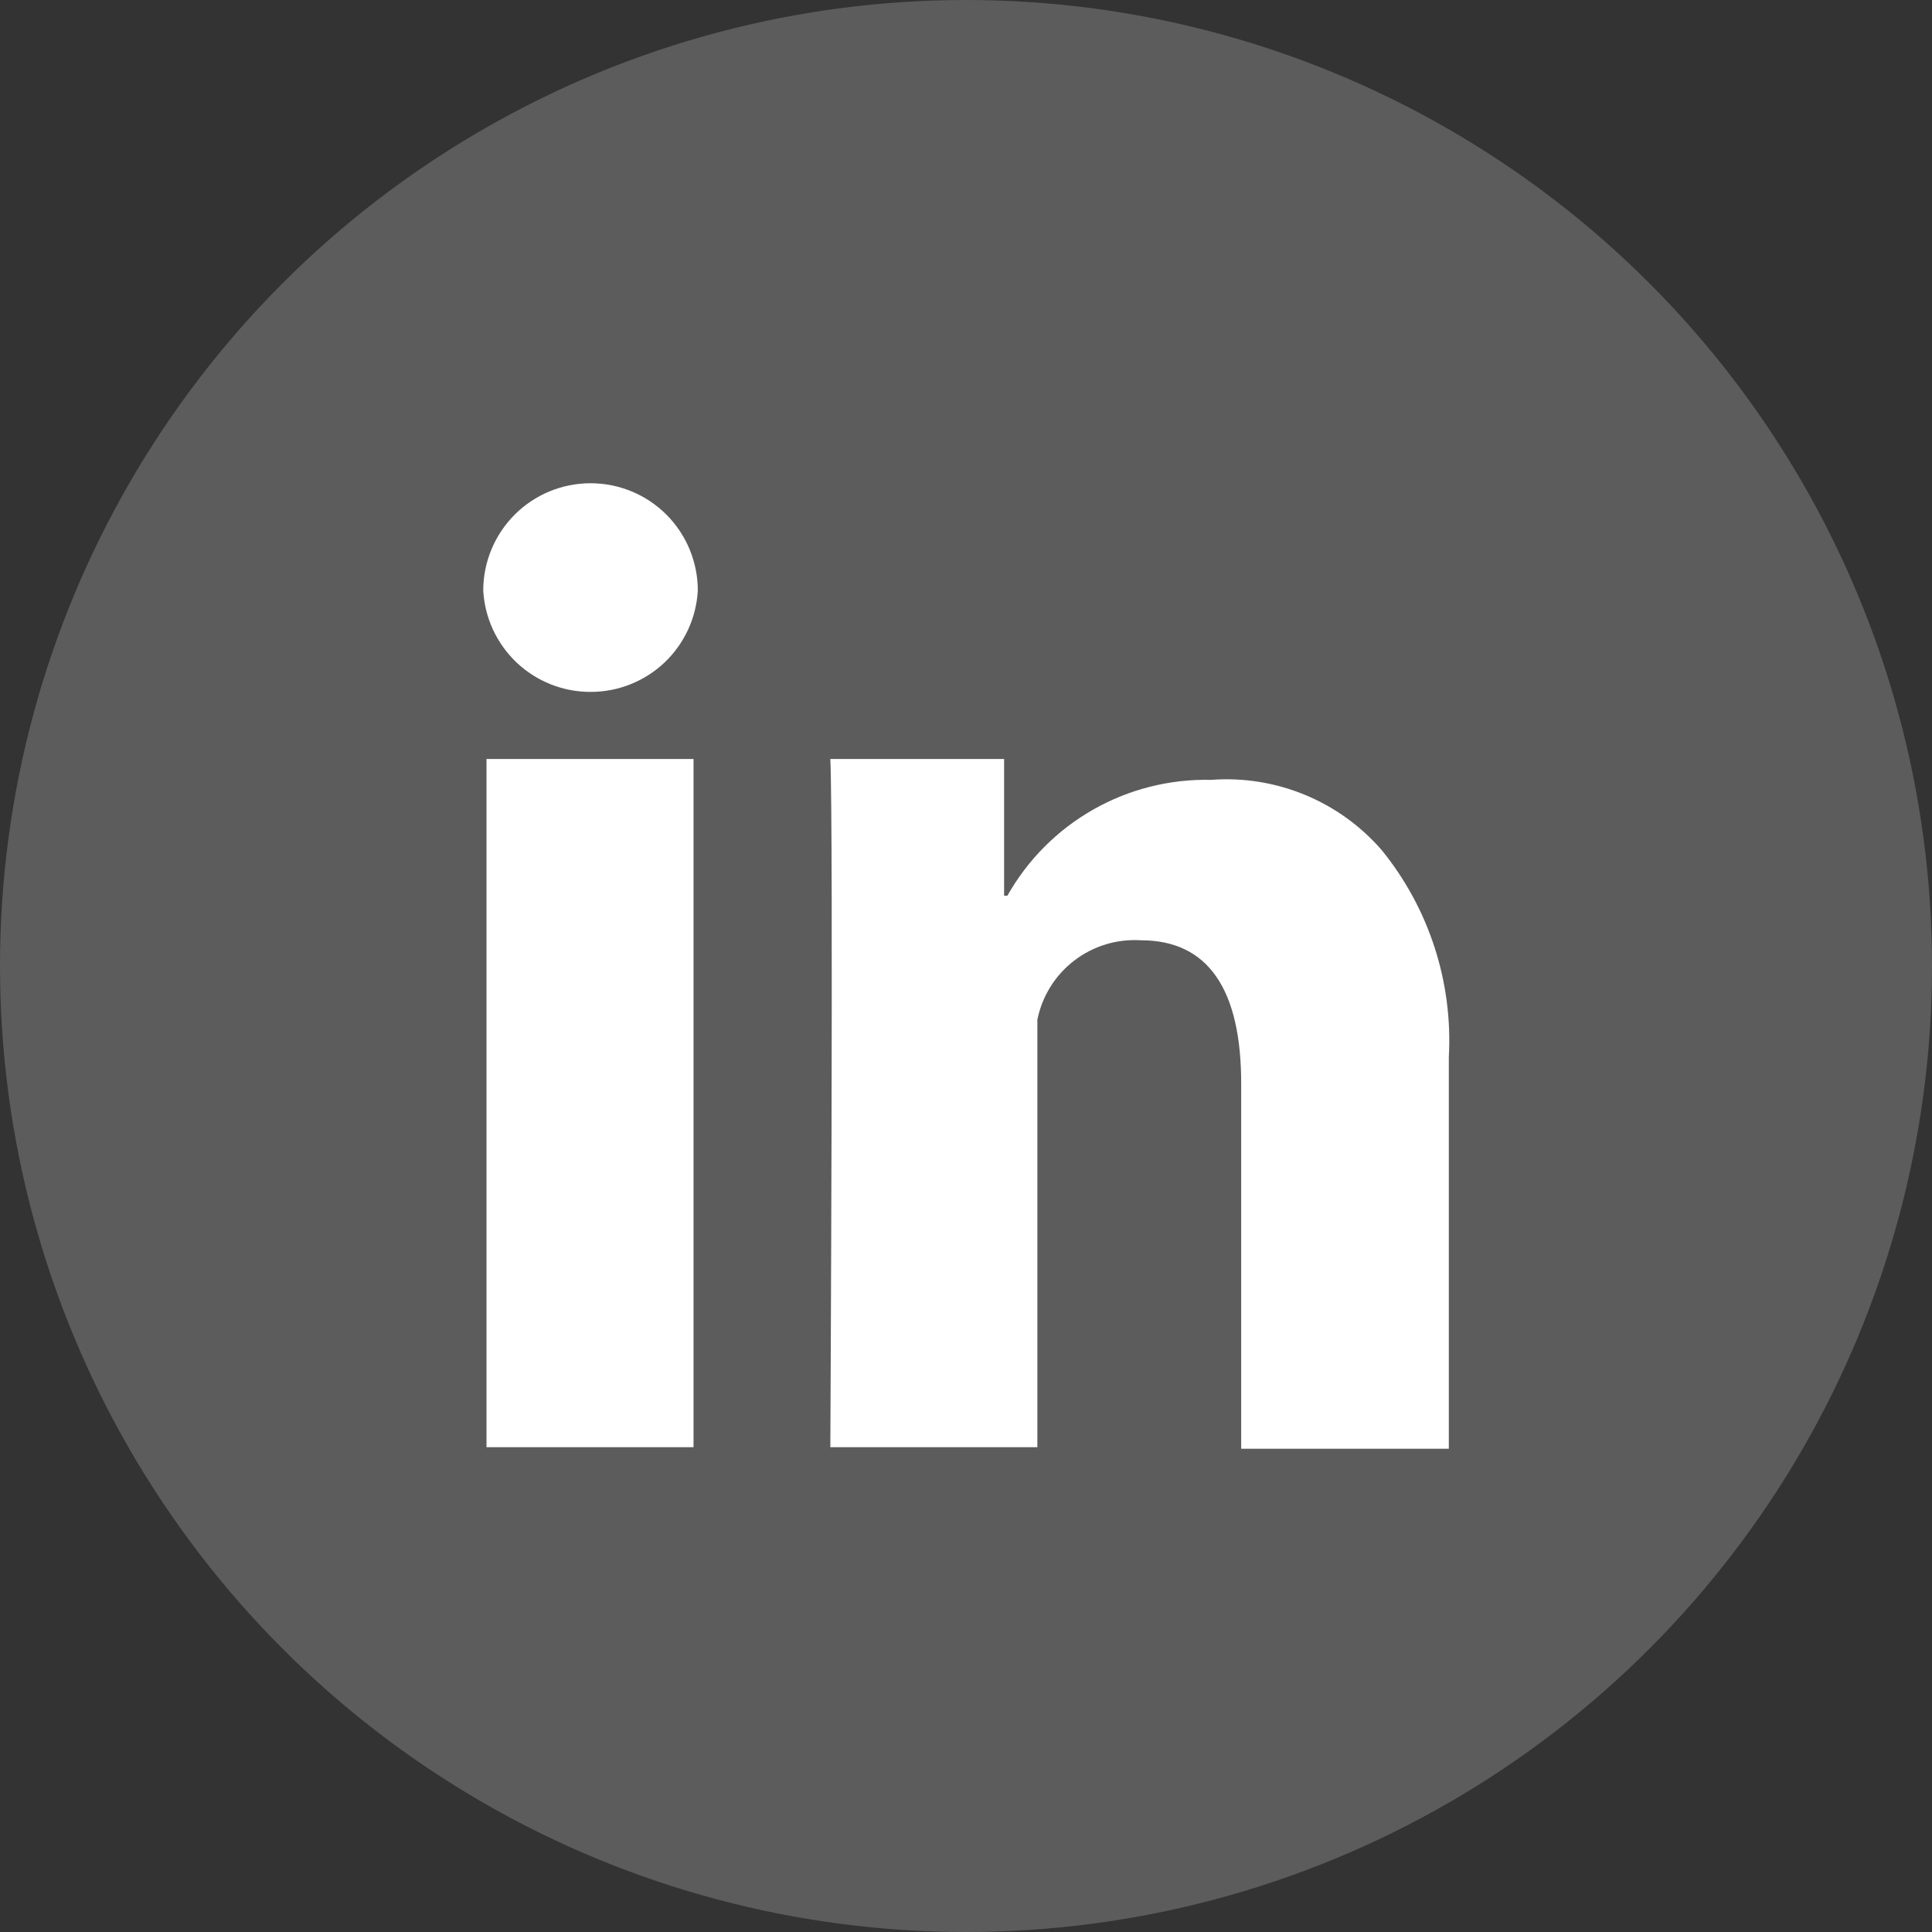 <svg width="32" height="32" viewBox="0 0 32 32" fill="none" xmlns="http://www.w3.org/2000/svg">
<rect x="0" y="0" width="32" height="32" fill="#333333" stroke="none"/>
<circle opacity="0.2" cx="16" cy="16" r="16" fill="white"/>
<path d="M8.058 12.571H11.487V23.97H8.058V12.571ZM9.781 8.004C9.31 8.004 8.858 8.191 8.525 8.524C8.192 8.858 8.004 9.31 8.004 9.781C8.029 10.235 8.228 10.662 8.558 10.975C8.889 11.287 9.326 11.461 9.781 11.46C10.236 11.461 10.674 11.287 11.005 10.975C11.335 10.662 11.533 10.235 11.558 9.781C11.558 9.31 11.371 8.858 11.038 8.524C10.705 8.191 10.253 8.004 9.781 8.004ZM22.886 14.081C22.538 13.68 22.102 13.366 21.611 13.164C21.121 12.962 20.59 12.877 20.061 12.917C19.377 12.901 18.702 13.071 18.107 13.409C17.512 13.747 17.021 14.241 16.685 14.836H16.631V12.571H13.753C13.806 13.735 13.753 23.97 13.753 23.97H17.182V16.889C17.261 16.499 17.478 16.151 17.793 15.91C18.108 15.668 18.5 15.549 18.897 15.574C20.008 15.574 20.558 16.382 20.558 17.946V23.996H23.997V17.51C24.066 16.269 23.67 15.046 22.886 14.081Z" fill="white"/>
</svg>
